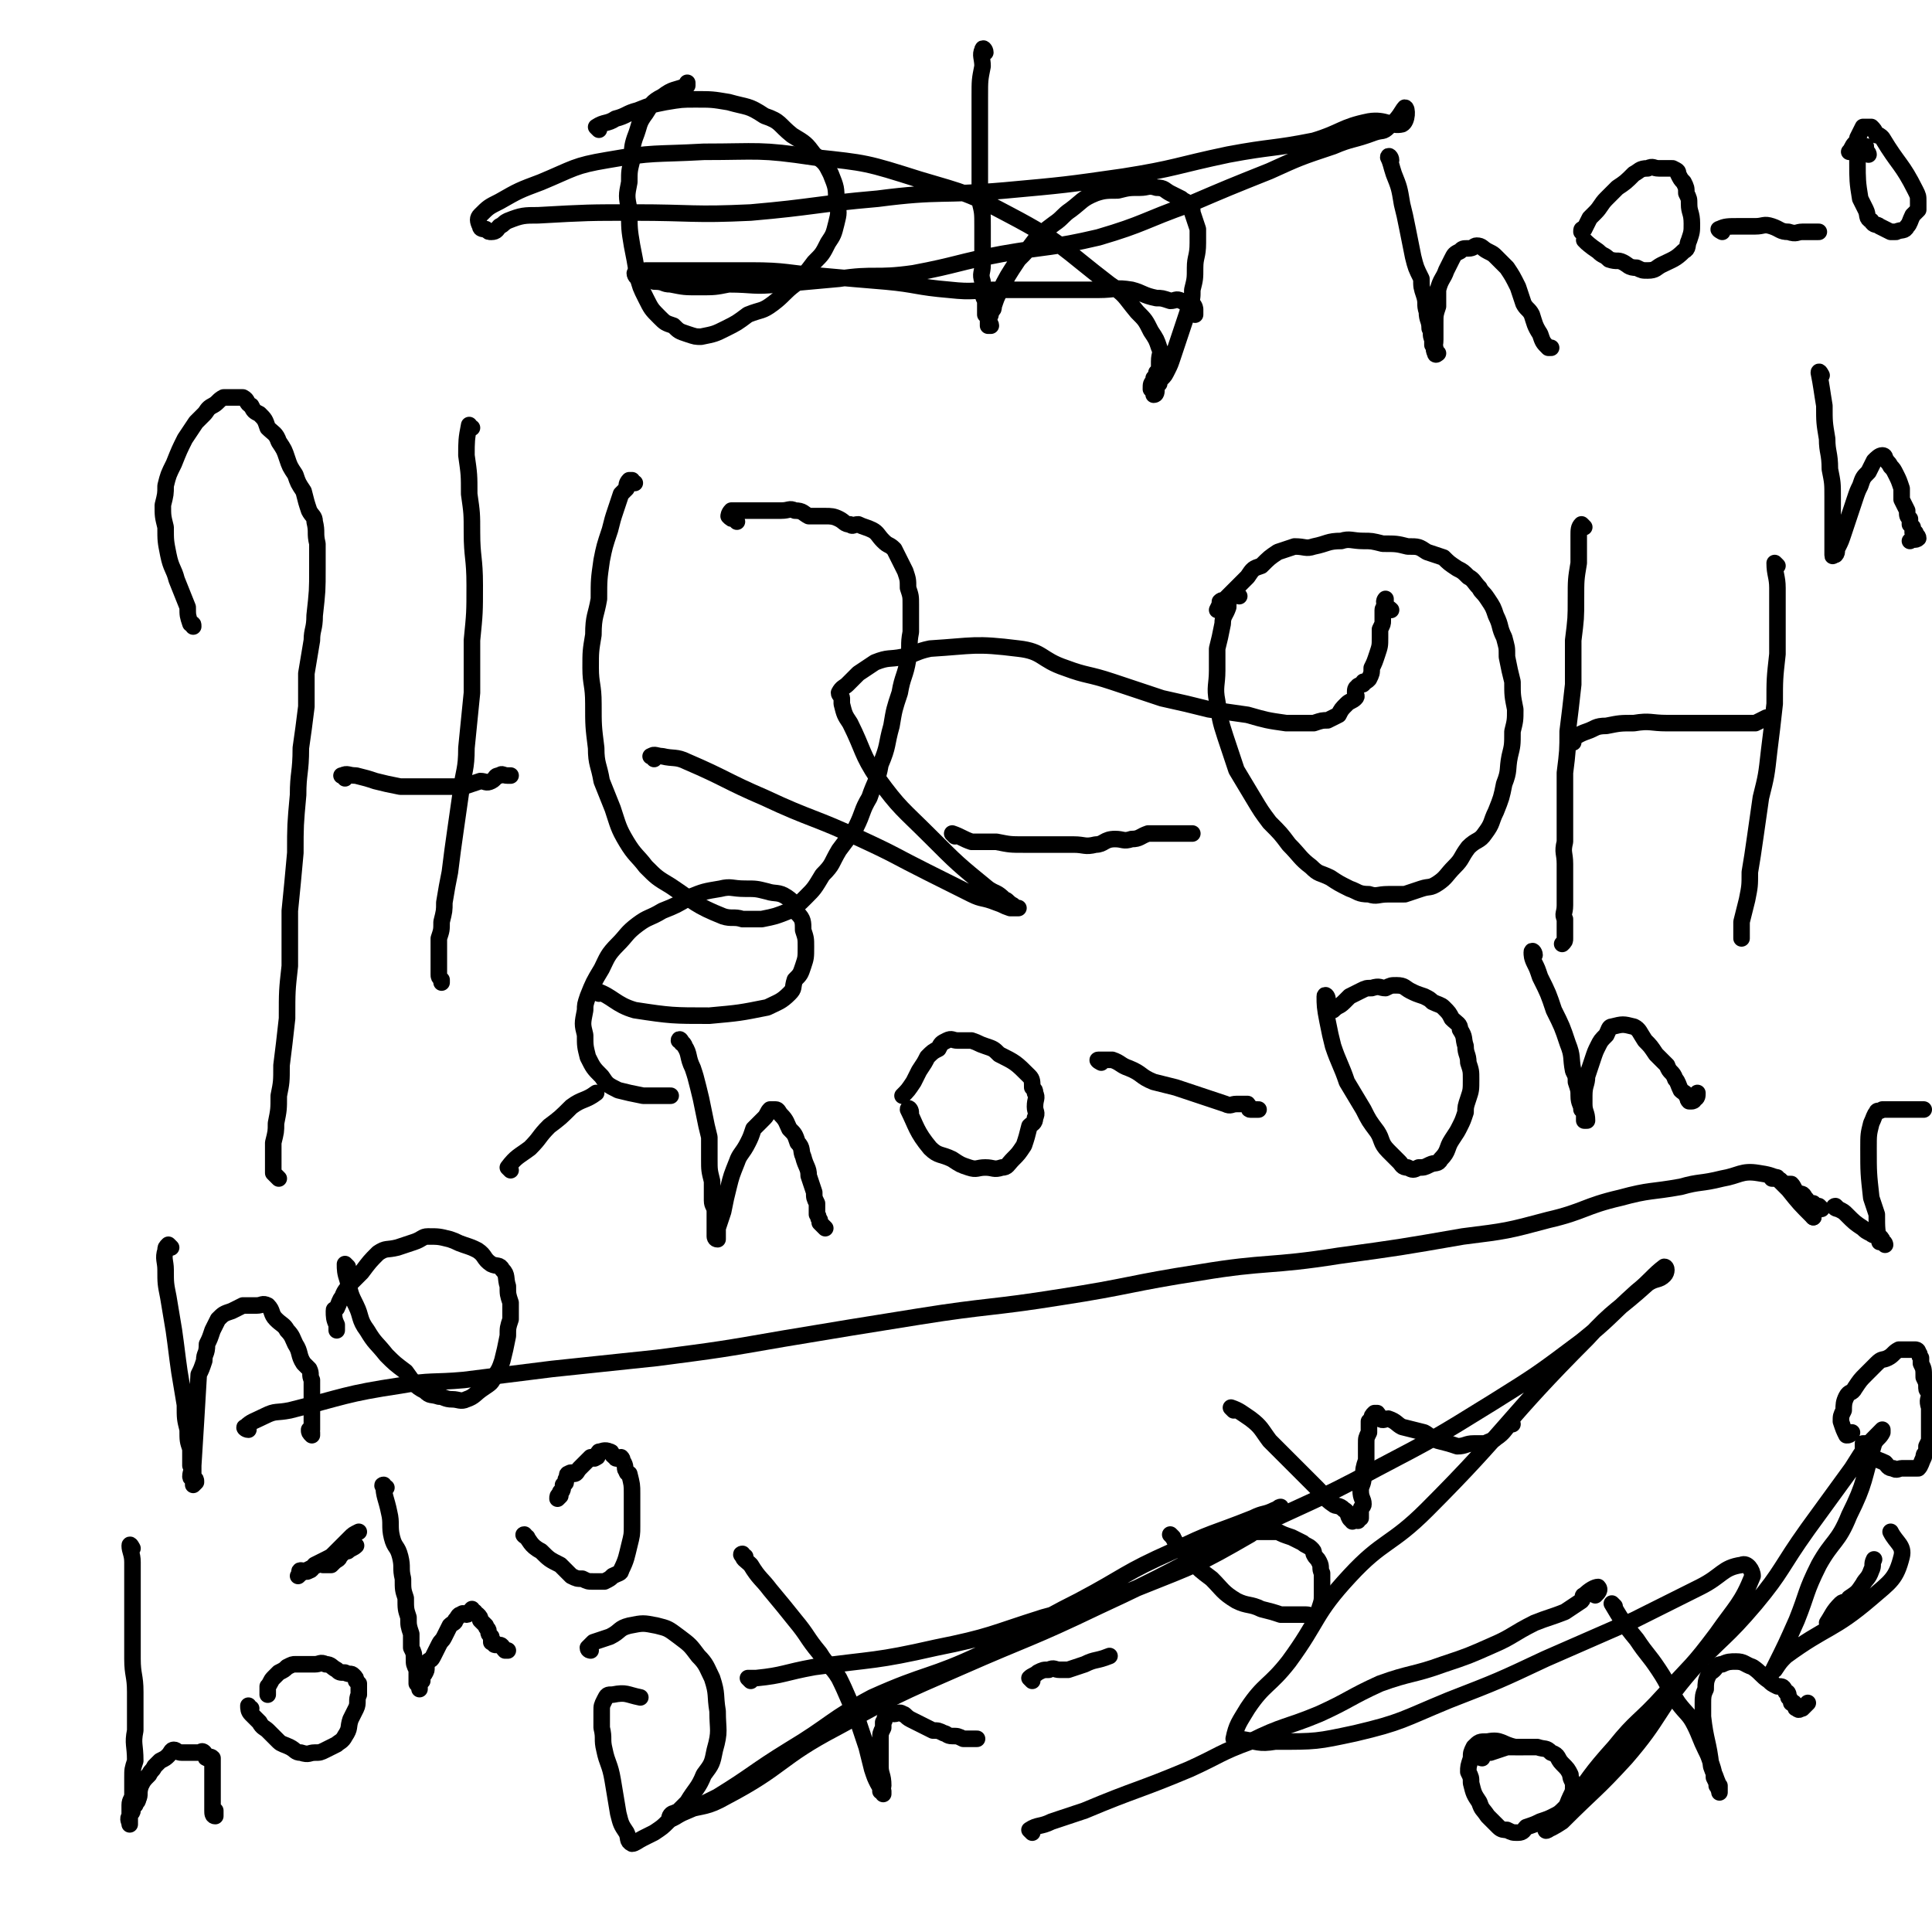 <svg viewBox='0 0 700 700' version='1.1' xmlns='http://www.w3.org/2000/svg' xmlns:xlink='http://www.w3.org/1999/xlink'><g fill='none' stroke='#000000' stroke-width='6' stroke-linecap='round' stroke-linejoin='round'><path d='M70,227c0,-1 0,-1 -1,-1 -1,-3 -1,-3 -1,-6 -2,-5 -2,-5 -4,-10 -1,-4 -2,-4 -3,-9 -1,-5 -1,-5 -1,-10 -1,-4 -1,-4 -1,-8 1,-4 1,-4 1,-7 1,-4 1,-4 3,-8 2,-5 2,-5 4,-9 2,-3 2,-3 4,-6 1,-1 1,-1 3,-3 1,-1 1,-2 3,-3 2,-1 2,-2 4,-3 1,0 1,0 2,0 1,0 1,0 2,0 2,0 2,0 3,0 2,1 1,2 3,3 1,2 1,2 3,3 2,2 2,2 3,5 2,2 3,2 4,5 2,3 2,3 3,6 1,3 1,3 3,6 1,3 1,3 3,6 1,4 1,4 2,7 1,2 2,2 2,4 1,4 0,4 1,8 0,4 0,4 0,9 0,8 0,8 -1,17 0,5 -1,5 -1,9 -1,6 -1,6 -2,12 0,6 0,6 0,12 -1,8 -1,8 -2,15 0,9 -1,9 -1,17 -1,11 -1,11 -1,21 -1,11 -1,11 -2,21 0,10 0,10 0,20 -1,9 -1,9 -1,19 -1,9 -1,9 -2,17 0,6 0,6 -1,11 0,5 0,5 -1,10 0,3 0,3 -1,7 0,2 0,2 0,5 0,2 0,2 0,4 0,1 0,2 0,2 1,1 1,1 2,2 '/><path d='M171,155c-1,0 -1,-1 -1,-1 -1,5 -1,6 -1,11 1,7 1,7 1,14 1,7 1,7 1,14 0,9 1,9 1,19 0,10 0,10 -1,20 0,9 0,9 0,19 -1,10 -1,10 -2,20 0,8 -1,8 -2,16 -1,7 -1,7 -2,14 -1,7 -1,7 -2,15 -1,5 -1,5 -2,11 0,3 0,3 -1,7 0,3 0,3 -1,6 0,3 0,3 0,6 0,2 0,2 0,5 0,1 0,1 0,2 0,1 0,1 1,2 0,0 0,0 0,1 '/><path d='M125,282c0,-1 -2,-1 -1,-1 2,-1 2,0 5,0 4,1 4,1 7,2 4,1 4,1 9,2 5,0 5,0 10,0 3,0 3,0 6,0 4,0 4,0 7,0 3,-1 3,-1 6,-2 2,0 2,1 4,0 2,-1 1,-2 3,-2 1,-1 1,0 3,0 0,0 0,0 1,0 '/><path d='M230,175c-1,0 -1,-1 -1,-1 -1,0 -1,0 -1,0 -1,1 -1,2 -1,3 -1,1 -1,1 -2,2 -1,3 -1,3 -2,6 -1,3 -1,3 -2,7 -2,6 -2,6 -3,11 -1,7 -1,7 -1,14 -1,6 -2,6 -2,13 -1,6 -1,6 -1,12 0,6 1,6 1,13 0,8 0,8 1,16 0,6 1,6 2,12 2,5 2,5 4,10 2,6 2,7 5,12 3,5 4,5 7,9 4,4 4,4 9,7 9,6 9,7 19,11 3,1 4,0 7,1 4,0 4,0 7,0 5,-1 5,-1 10,-3 3,-2 3,-2 6,-5 3,-3 3,-3 6,-8 4,-4 3,-4 6,-9 3,-4 3,-4 6,-8 3,-6 2,-6 5,-11 2,-6 3,-6 4,-12 3,-7 2,-7 4,-14 1,-6 1,-6 3,-12 1,-6 2,-6 3,-12 1,-5 0,-5 1,-10 0,-5 0,-5 0,-10 0,-3 0,-3 -1,-6 0,-3 0,-3 -1,-6 -1,-2 -1,-2 -2,-4 -1,-2 -1,-2 -2,-4 -2,-2 -2,-1 -4,-3 -2,-2 -2,-3 -4,-4 -2,-1 -3,-1 -5,-2 -2,0 -2,1 -3,0 -2,0 -2,-1 -4,-2 -2,-1 -3,-1 -5,-1 -3,0 -3,0 -6,0 -2,-1 -2,-2 -5,-2 -2,-1 -2,0 -5,0 -3,0 -3,0 -5,0 -2,0 -2,0 -4,0 -2,0 -2,0 -4,0 -2,0 -2,0 -3,0 -1,0 -2,0 -2,0 -1,1 -1,2 -1,2 1,1 1,1 2,1 1,0 0,0 1,1 '/><path d='M346,303c0,0 -1,-1 -1,-1 3,1 4,2 7,3 5,0 5,0 9,0 5,1 5,1 10,1 5,0 5,0 10,0 4,0 4,0 8,0 4,0 4,1 8,0 3,0 3,-2 7,-2 3,0 3,1 6,0 3,0 3,-1 6,-2 2,0 2,0 5,0 2,0 2,0 4,0 2,0 2,0 4,0 1,0 1,0 3,0 '/><path d='M449,216c0,0 -1,-1 -1,-1 -1,0 -1,0 -2,1 -1,2 -1,2 -1,4 -1,3 -2,3 -2,6 -1,5 -1,5 -2,9 0,4 0,4 0,8 0,5 -1,6 0,11 1,6 1,7 3,13 2,6 2,6 4,12 3,5 3,5 6,10 3,5 3,5 6,9 4,4 4,4 7,8 4,4 4,5 8,8 3,3 3,2 7,4 3,2 3,2 7,4 3,1 3,2 7,2 3,1 3,0 7,0 3,0 3,0 6,0 3,-1 3,-1 6,-2 3,-1 3,0 6,-2 3,-2 3,-3 6,-6 3,-3 2,-3 5,-7 3,-3 4,-2 6,-5 3,-4 2,-4 4,-8 2,-5 2,-5 3,-10 2,-5 1,-5 2,-10 1,-4 1,-4 1,-9 1,-4 1,-4 1,-8 -1,-5 -1,-5 -1,-10 -1,-4 -1,-4 -2,-9 0,-4 0,-3 -1,-7 -2,-4 -1,-4 -3,-8 -1,-3 -1,-3 -3,-6 -2,-3 -2,-2 -3,-4 -2,-2 -2,-3 -4,-4 -2,-2 -2,-2 -4,-3 -3,-2 -3,-2 -5,-4 -3,-1 -3,-1 -6,-2 -3,-2 -3,-2 -7,-2 -4,-1 -4,-1 -9,-1 -4,-1 -4,-1 -7,-1 -4,0 -5,-1 -8,0 -5,0 -5,1 -10,2 -3,1 -3,0 -7,0 -3,1 -3,1 -6,2 -3,2 -3,2 -6,5 -3,1 -3,1 -5,4 -4,4 -4,4 -8,8 -1,1 -1,0 -2,1 0,1 0,1 -1,3 0,0 0,0 0,0 '/><path d='M574,191c0,0 -1,-1 -1,-1 -1,1 -1,2 -1,4 0,5 0,5 0,10 -1,6 -1,6 -1,13 0,7 0,7 -1,15 0,8 0,8 0,16 -1,9 -1,9 -2,17 0,7 0,7 -1,15 0,6 0,6 0,12 0,7 0,7 0,13 -1,4 0,4 0,8 0,4 0,4 0,8 0,3 0,3 0,7 0,3 -1,3 0,5 0,1 0,1 0,3 0,2 0,2 0,4 0,1 0,1 -1,2 '/><path d='M644,205c0,0 -1,-1 -1,-1 0,4 1,5 1,9 0,6 0,6 0,12 0,6 0,6 0,12 -1,9 -1,9 -1,18 -1,9 -1,9 -2,17 -1,9 -1,9 -3,17 -1,7 -1,7 -2,14 -1,7 -1,7 -2,13 0,5 0,5 -1,10 -1,4 -1,4 -2,8 0,2 0,2 0,4 0,1 0,1 0,2 '/><path d='M570,269c0,0 -2,0 -1,-1 2,-1 3,-2 6,-3 3,-1 3,-2 7,-2 5,-1 5,-1 10,-1 6,-1 6,0 12,0 6,0 6,0 11,0 6,0 6,0 11,0 5,0 5,0 10,0 2,-1 2,-1 4,-2 '/><path d='M90,518c-1,0 -2,-1 -1,-1 2,-2 3,-2 7,-4 4,-2 4,-1 9,-2 20,-5 20,-6 40,-9 11,-2 12,-1 23,-2 16,-2 16,-2 32,-4 19,-2 19,-2 38,-4 23,-3 23,-3 46,-7 24,-4 24,-4 49,-8 25,-4 26,-3 51,-7 26,-4 25,-5 51,-9 24,-4 25,-2 50,-6 22,-3 22,-3 45,-7 16,-2 16,-2 31,-6 13,-3 13,-5 26,-8 11,-3 11,-2 22,-4 7,-2 7,-1 15,-3 6,-1 7,-3 13,-2 7,1 7,2 13,7 4,3 3,3 6,7 1,1 1,1 1,2 '/><path d='M214,598c0,0 -1,0 -1,-1 1,-1 1,-1 2,-2 3,-1 3,-1 6,-2 4,-2 3,-3 7,-4 5,-1 5,-1 10,0 4,1 4,1 8,4 4,3 4,3 7,7 3,3 3,4 5,8 2,6 1,6 2,12 0,7 1,7 -1,14 -1,5 -1,5 -4,9 -2,5 -3,5 -6,10 -3,3 -3,3 -7,7 -2,2 -2,2 -5,4 -2,1 -2,1 -4,2 -2,1 -3,2 -4,2 -2,-1 -1,-2 -2,-4 -2,-3 -2,-3 -3,-7 -1,-6 -1,-6 -2,-12 -1,-6 -2,-6 -3,-11 -1,-4 0,-4 -1,-8 0,-3 0,-3 0,-6 0,-2 0,-2 1,-4 1,-2 1,-2 3,-2 5,-1 5,0 10,1 '/><path d='M270,564c-1,0 -2,-1 -1,-1 0,2 1,2 3,4 3,5 4,5 7,9 5,6 5,6 9,11 5,6 4,6 9,12 3,5 4,4 7,9 3,6 3,7 6,13 2,6 2,6 4,12 1,4 1,4 2,8 1,3 1,3 2,5 1,2 1,1 1,3 1,0 1,1 1,1 0,0 0,-1 0,-1 0,0 0,0 0,0 -1,-1 0,-1 0,-2 0,-4 -1,-4 -1,-7 0,-3 0,-3 0,-6 0,-2 0,-2 0,-4 0,-2 0,-2 1,-4 0,-1 0,-1 0,-2 1,-1 0,-1 1,-2 1,-1 1,-2 1,-2 1,0 1,0 2,1 1,0 2,-1 3,0 1,0 1,1 3,2 2,1 2,1 4,2 2,1 2,1 4,2 2,0 2,0 4,1 1,0 1,1 3,1 2,0 2,0 4,1 3,0 3,0 5,0 '/><path d='M374,609c0,0 -1,-1 -1,-1 1,-1 2,-1 3,-2 2,-1 2,-1 4,-1 2,-1 2,0 4,0 1,0 1,0 3,0 3,-1 3,-1 6,-2 4,-2 4,-1 9,-3 '/><path d='M425,557c0,0 -1,-1 -1,-1 1,1 1,1 2,3 3,3 2,3 5,6 4,4 4,4 8,7 4,4 4,5 9,8 4,2 5,1 9,3 4,1 4,1 7,2 3,0 3,0 6,0 1,0 1,0 3,0 2,0 2,1 4,0 1,0 1,-1 1,-2 1,-3 1,-3 1,-5 0,-2 0,-2 0,-4 0,-2 0,-2 0,-4 -1,-2 0,-2 -1,-4 -1,-2 -1,-1 -2,-3 0,-1 0,-1 -1,-2 -1,-1 -2,-1 -3,-2 -2,-1 -2,-1 -4,-2 -3,-1 -3,-1 -5,-2 -3,0 -3,0 -5,0 -4,0 -4,0 -7,0 -2,0 -3,-1 -5,0 -2,1 -2,2 -4,2 -1,1 -1,0 -2,0 -1,-1 -2,0 -3,0 0,0 0,0 0,0 '/><path d='M447,511c0,0 -1,-1 -1,-1 3,1 4,2 7,4 4,3 4,4 7,8 5,5 5,5 9,9 4,4 4,4 8,8 3,3 3,4 6,6 1,1 2,0 4,2 2,1 1,3 3,4 0,1 0,-1 1,-1 1,0 1,1 1,1 0,0 0,-1 0,-1 0,-1 1,0 1,0 0,-1 0,-2 0,-3 0,-1 1,-1 1,-2 0,-2 -1,-2 -1,-5 0,-2 1,-2 1,-5 0,-3 0,-3 1,-6 0,-3 0,-3 0,-6 0,-2 0,-2 1,-4 0,-2 0,-2 0,-4 1,0 1,0 1,-1 0,-1 0,-1 1,-2 0,0 1,0 1,0 1,1 0,2 1,2 1,1 2,0 3,0 3,1 3,2 5,3 4,1 4,1 8,2 2,1 2,2 5,3 4,1 4,1 7,2 3,0 3,-1 6,-1 2,0 2,0 4,0 2,-1 3,-1 4,-2 3,-2 3,-3 5,-5 0,0 1,0 1,0 '/><path d='M374,664c0,0 -1,-1 -1,-1 3,-2 4,-1 8,-3 6,-2 6,-2 12,-4 19,-8 19,-7 38,-15 11,-5 11,-6 22,-10 12,-6 13,-5 25,-10 11,-5 11,-6 22,-11 11,-4 12,-3 23,-7 9,-3 9,-3 18,-7 7,-3 7,-4 15,-8 5,-2 6,-2 11,-4 3,-2 3,-2 6,-4 1,-1 0,-2 1,-2 2,-2 4,-3 5,-3 1,1 0,2 -1,3 '/><path d='M537,637c0,0 -1,0 -1,-1 0,-1 0,-1 1,-1 2,-1 2,0 3,0 3,-1 3,-1 6,-2 3,0 3,0 6,0 2,0 2,0 5,0 3,1 3,0 5,2 3,1 2,2 4,4 2,2 2,2 3,4 0,2 1,2 1,4 0,2 0,2 -1,4 -1,2 -1,3 -2,4 -2,2 -2,2 -4,3 -2,1 -2,1 -5,2 -2,1 -2,1 -5,2 -1,1 -1,2 -3,2 -2,0 -2,0 -4,-1 -1,0 -2,0 -3,-1 -2,-2 -2,-2 -4,-4 -2,-3 -2,-2 -3,-5 -2,-3 -2,-3 -3,-7 0,-2 0,-2 -1,-4 0,-2 0,-2 1,-5 0,-2 0,-2 1,-4 2,-2 2,-2 5,-2 5,-1 5,1 10,2 2,0 2,0 3,0 '/><path d='M585,582c0,0 -1,-1 -1,-1 3,5 4,7 9,13 4,6 4,5 8,11 4,6 3,6 7,12 3,4 4,4 6,8 2,4 2,5 4,9 1,2 1,2 2,5 1,3 1,3 1,5 1,2 1,2 1,3 0,0 1,0 1,0 0,1 0,2 0,2 0,1 0,0 0,0 -1,-2 0,-2 -1,-4 -1,-3 -1,-2 -2,-5 -1,-9 -2,-9 -3,-18 0,-2 0,-2 0,-5 0,-2 0,-3 1,-5 0,-2 0,-3 1,-5 0,-1 1,-1 2,-2 1,-1 1,-2 3,-2 2,-1 3,-1 5,-1 3,0 3,1 6,2 3,2 3,3 6,5 1,1 1,1 3,2 2,0 2,0 3,2 1,0 1,1 1,2 1,1 1,1 1,2 0,0 1,0 1,0 1,1 0,2 1,2 1,1 1,0 2,0 1,-1 1,-1 2,-2 0,0 0,0 0,0 '/><path d='M663,589c0,0 -1,0 -1,-1 2,-3 2,-4 5,-7 1,-1 2,0 3,-2 3,-2 3,-2 5,-5 1,-2 2,-2 3,-5 1,-2 0,-2 1,-4 '/><path d='M678,525c0,0 0,0 -1,-1 0,-1 0,-1 -1,-1 -1,0 -1,0 -1,0 0,0 0,0 0,1 0,1 0,1 1,2 1,1 1,1 3,2 1,1 2,1 4,2 1,1 1,2 3,2 1,1 2,0 3,0 2,0 2,0 3,0 1,0 2,0 3,0 1,-1 1,-2 2,-4 0,-1 0,-1 1,-2 0,-1 0,-1 0,-2 1,-2 1,-2 1,-3 0,-3 0,-3 0,-5 0,-1 0,-1 0,-2 0,-2 0,-2 0,-4 -1,-3 0,-3 0,-5 0,-1 -1,-1 -1,-2 0,-2 0,-2 -1,-4 0,-3 0,-3 -1,-5 0,-1 0,-1 0,-2 -1,-1 0,-1 -1,-2 0,-1 -1,-1 -1,-1 -1,0 -1,0 -2,0 -1,0 -1,0 -2,0 -1,0 -1,0 -2,0 -2,1 -2,2 -4,3 -2,1 -2,0 -4,2 -2,2 -2,2 -4,4 -2,2 -2,2 -4,5 -1,2 -2,1 -3,3 -1,2 -1,3 -1,5 -1,2 -1,2 -1,4 1,3 1,3 2,5 1,0 1,0 2,-1 '/><path d='M666,438c-1,0 -2,-1 -1,-1 0,0 0,0 1,1 2,1 2,1 3,2 3,3 3,3 6,5 1,1 1,1 3,2 1,1 1,0 3,1 1,1 1,1 1,2 1,0 1,1 1,1 0,0 -1,-1 -1,-1 0,0 -1,0 -1,0 -1,-4 -1,-5 -1,-10 -1,-3 -1,-3 -2,-6 -1,-9 -1,-9 -1,-18 0,-5 0,-5 1,-9 1,-2 1,-3 2,-4 0,-1 1,0 2,-1 3,0 3,0 6,0 1,0 1,0 2,0 0,0 0,0 1,0 1,0 1,0 2,0 1,0 1,0 2,0 1,0 1,0 1,0 1,0 1,0 1,0 '/><path d='M660,438c0,0 -1,-1 -1,-1 0,0 0,0 -1,1 0,0 0,0 -1,0 0,-1 0,-1 0,-2 -1,0 -1,0 -2,0 0,-1 0,-1 -1,-2 -1,-2 -1,-1 -3,-2 -1,-1 -1,-2 -2,-3 -1,0 -2,0 -3,0 -1,-1 0,-1 -2,-2 0,0 0,0 0,0 -1,0 -1,0 -1,0 0,0 -1,0 -1,0 1,0 2,-1 2,0 2,2 2,2 4,4 4,5 4,5 9,10 '/><path d='M217,47c0,0 -1,-1 -1,-1 3,-2 4,-1 7,-3 4,-1 4,-2 8,-3 5,-2 5,-2 10,-3 6,-1 6,-1 11,-1 6,0 6,0 12,1 7,2 7,1 13,5 6,2 5,3 10,7 5,3 5,3 8,7 4,3 4,3 6,7 2,5 2,5 2,10 1,4 1,4 0,8 -1,4 -1,4 -3,7 -2,4 -2,4 -5,7 -3,4 -3,4 -7,8 -4,3 -4,4 -8,7 -4,3 -4,2 -9,4 -4,3 -4,3 -8,5 -4,2 -4,2 -9,3 -2,0 -2,0 -5,-1 -3,-1 -3,-1 -5,-3 -3,-1 -3,-1 -5,-3 -3,-3 -3,-3 -5,-7 -2,-4 -2,-4 -3,-8 -1,-6 -1,-6 -2,-11 -1,-6 -1,-6 -1,-13 -1,-5 -1,-5 0,-10 0,-4 0,-4 1,-8 0,-4 0,-5 1,-8 2,-5 1,-5 4,-9 2,-3 2,-4 6,-6 4,-3 4,-2 9,-4 0,-1 0,0 0,-1 '/><path d='M357,19c0,-1 -1,-2 -1,-1 -1,2 0,3 0,6 -1,5 -1,5 -1,11 0,7 0,7 0,14 0,6 0,6 0,13 0,5 0,5 0,11 1,4 1,4 1,9 0,4 0,4 0,8 0,3 0,3 0,6 0,3 -1,3 0,6 0,2 0,2 0,3 0,2 0,2 1,4 0,1 0,2 0,3 0,1 0,1 0,2 1,1 1,1 1,2 0,1 0,2 0,2 0,0 1,0 1,0 0,-1 -1,-1 -1,-2 1,-2 1,-2 1,-3 1,-1 1,-1 1,-2 1,-3 1,-3 2,-5 3,-6 3,-6 7,-12 3,-3 3,-3 6,-7 3,-3 3,-3 7,-6 3,-2 3,-3 6,-5 4,-3 4,-4 9,-6 3,-1 4,-1 8,-1 4,-1 4,-1 8,-1 3,0 3,-1 6,0 3,0 3,1 5,2 2,1 2,1 4,2 1,1 2,1 3,2 1,1 1,2 1,3 1,3 1,3 2,6 0,3 0,3 0,5 0,5 -1,5 -1,9 0,4 0,4 -1,8 0,3 0,3 -1,6 -1,3 -1,3 -2,6 -1,3 -1,3 -2,6 -1,3 -1,3 -2,6 -1,3 -1,3 -2,5 -1,2 -1,2 -2,3 -1,1 -1,1 -1,2 -1,1 -1,1 -1,2 0,1 0,2 -1,2 0,-1 1,-3 1,-4 0,0 -1,0 -1,1 0,0 1,1 1,1 0,0 -1,0 -1,0 0,0 0,0 -1,0 0,0 0,0 0,0 0,-2 0,-2 1,-3 0,-1 0,-1 0,-1 1,-1 1,-1 1,-2 1,-1 1,-1 1,-2 0,-1 0,-1 0,-2 0,-3 1,-3 0,-5 -1,-3 -1,-3 -3,-6 -2,-4 -2,-4 -5,-7 -5,-6 -4,-6 -10,-10 -17,-13 -17,-15 -36,-25 -15,-8 -16,-8 -33,-13 -19,-6 -19,-6 -38,-8 -20,-3 -20,-2 -40,-2 -18,1 -18,0 -35,3 -12,2 -12,3 -24,8 -8,3 -8,3 -15,7 -4,2 -4,2 -7,5 -1,1 -1,2 0,4 0,1 1,1 2,1 1,1 1,1 2,1 2,0 2,-1 3,-2 2,-1 1,-1 3,-2 5,-2 6,-2 11,-2 18,-1 18,-1 35,-1 21,0 21,1 42,0 23,-2 23,-3 46,-5 23,-3 23,-1 46,-3 22,-2 22,-2 43,-5 19,-3 19,-4 38,-8 16,-3 16,-2 31,-5 10,-3 10,-5 20,-7 6,-1 8,2 12,1 2,-1 2,-6 1,-6 -1,1 -2,4 -6,7 -2,2 -2,1 -5,2 -8,3 -8,2 -15,5 -12,4 -12,4 -23,9 -15,6 -15,6 -29,12 -17,6 -16,7 -33,12 -17,4 -18,3 -35,6 -16,3 -16,4 -32,7 -14,2 -14,0 -27,2 -11,1 -11,1 -22,2 -9,1 -9,0 -18,0 -5,1 -5,1 -11,1 -5,0 -5,0 -10,-1 -3,0 -2,-1 -6,-1 -2,-1 -2,0 -4,0 -2,-1 -3,-2 -3,-3 0,0 1,0 3,0 1,-1 0,-1 1,-1 1,0 1,0 1,0 2,0 2,0 4,0 17,0 17,0 33,0 13,0 13,1 26,2 11,1 11,1 23,2 11,1 11,2 23,3 9,1 9,0 18,0 10,0 10,0 20,0 8,0 8,0 16,0 6,0 6,-1 12,0 4,1 4,2 9,3 2,0 2,0 5,1 2,0 2,-1 4,0 1,0 1,1 2,1 1,1 1,0 1,0 0,0 0,0 1,0 0,0 0,0 0,0 1,1 1,2 1,2 0,1 -1,0 -1,0 0,0 1,0 1,0 0,1 0,1 0,2 '/><path d='M272,609c0,0 -1,-1 -1,-1 1,0 1,0 3,0 10,-1 10,-2 21,-4 22,-3 22,-2 44,-7 20,-4 20,-5 39,-11 18,-5 18,-4 35,-11 20,-8 21,-8 40,-19 6,-4 6,-6 11,-10 0,0 -1,0 -1,1 -1,0 -1,0 -1,0 -4,2 -4,1 -8,3 -15,6 -15,5 -29,12 -18,8 -17,9 -34,18 -18,9 -17,10 -35,19 -19,9 -20,7 -40,16 -15,8 -15,10 -30,19 -13,8 -13,9 -26,17 -6,3 -6,3 -13,6 -2,1 -3,2 -4,2 -1,0 0,-2 1,-2 2,-1 2,0 4,-1 7,-2 8,-1 15,-5 21,-11 19,-14 40,-25 22,-12 22,-12 45,-22 25,-11 25,-10 50,-22 26,-12 26,-13 52,-26 24,-12 25,-11 49,-24 21,-11 21,-11 42,-24 16,-10 16,-10 32,-22 10,-8 10,-9 20,-18 5,-4 6,-6 10,-9 1,0 1,2 0,3 -2,2 -3,1 -6,3 -11,10 -12,9 -22,20 -30,30 -28,32 -58,62 -13,13 -16,11 -28,24 -13,14 -11,16 -22,31 -7,9 -9,8 -15,17 -3,5 -4,6 -5,11 0,0 1,0 2,0 7,1 7,2 13,1 15,0 15,0 29,-3 17,-4 17,-5 34,-12 18,-7 18,-7 35,-15 16,-7 16,-7 32,-14 12,-6 12,-6 24,-12 8,-4 8,-7 15,-8 2,-1 4,2 4,4 -4,10 -6,11 -13,21 -9,12 -9,11 -19,22 -9,10 -10,9 -18,19 -9,10 -9,11 -17,22 -2,3 -2,3 -4,6 -2,1 -4,3 -4,2 1,0 3,-1 6,-3 12,-12 12,-11 23,-23 13,-15 11,-17 24,-32 11,-12 12,-11 23,-24 10,-12 9,-13 19,-27 8,-11 8,-11 16,-22 5,-8 5,-8 11,-14 0,0 0,0 0,0 0,1 0,1 0,1 -1,2 -2,2 -3,4 -4,13 -3,14 -9,26 -4,10 -6,9 -11,18 -5,10 -4,10 -8,20 -4,9 -4,9 -8,17 -1,2 -2,4 -2,4 0,0 0,-2 2,-3 2,-3 2,-3 4,-5 15,-11 17,-9 31,-21 7,-6 9,-7 11,-15 1,-4 -2,-5 -4,-9 '/><path d='M48,561c0,0 -1,-2 -1,-1 0,2 1,3 1,6 0,4 0,4 0,9 0,7 0,7 0,14 0,6 0,6 0,12 0,6 1,6 1,12 0,7 0,7 0,14 -1,5 0,5 0,11 -1,3 -1,3 -1,6 0,3 0,3 0,6 0,2 -1,2 -1,4 0,1 0,1 0,1 0,1 0,1 0,3 0,1 0,1 0,2 0,0 0,1 0,1 0,-1 -1,-2 0,-3 0,-1 1,-1 1,-2 0,-1 0,-1 1,-2 0,-1 1,-1 1,-2 1,-2 0,-2 1,-5 1,-2 1,-2 3,-4 1,-2 1,-1 2,-3 1,-1 1,-1 2,-2 2,-1 2,-1 3,-2 1,-1 1,-2 2,-2 1,0 1,1 3,1 2,0 2,0 3,0 2,0 2,0 3,0 1,0 1,-1 2,0 1,1 0,2 1,2 1,0 1,-1 2,0 0,0 0,1 0,2 0,1 0,1 0,2 0,2 0,2 0,3 0,2 0,2 0,3 0,1 0,1 0,2 0,1 0,1 0,3 0,1 0,1 0,2 0,1 0,1 0,2 0,1 0,2 1,2 0,0 0,-1 0,-2 '/><path d='M91,619c-1,0 -1,-1 -1,-1 0,1 0,2 1,3 2,2 2,2 3,3 1,2 2,2 3,3 2,2 2,2 4,4 1,1 2,1 4,2 2,1 2,2 4,2 3,1 3,0 5,0 2,0 2,0 4,-1 2,-1 2,-1 4,-2 1,-1 2,-1 3,-3 2,-3 1,-3 2,-6 1,-2 1,-2 2,-4 1,-2 0,-3 1,-5 0,-2 0,-2 0,-4 0,0 0,0 -1,-1 0,-1 0,-1 -1,-2 -1,-1 -1,0 -3,-1 -2,0 -2,0 -3,-1 -2,-1 -2,-2 -4,-2 -2,-1 -2,0 -4,0 -2,0 -2,0 -4,0 -1,0 -2,0 -3,0 -1,0 -1,0 -3,1 -1,1 -1,1 -3,2 -1,1 -1,1 -2,2 -1,1 -1,2 -2,3 0,1 0,1 0,3 '/><path d='M140,539c-1,0 -2,-1 -1,-1 0,4 1,5 2,10 1,4 0,5 1,9 1,4 2,3 3,7 1,4 0,4 1,8 0,4 0,4 1,7 0,4 0,4 1,7 0,3 0,3 1,6 0,3 0,3 0,5 1,2 1,2 1,4 0,2 0,2 1,4 0,2 0,2 0,5 1,1 1,2 1,2 0,0 0,-1 0,-2 0,-1 0,-1 1,-1 0,-1 0,-2 0,-2 0,-1 1,0 1,-1 1,-1 0,-2 1,-4 1,-1 1,0 2,-2 1,-2 1,-2 2,-4 1,-2 1,-1 2,-3 1,-2 1,-2 2,-4 1,-1 2,-1 2,-2 1,-1 1,-2 2,-2 1,-1 1,0 2,0 1,0 1,-1 2,-2 0,0 0,1 1,1 0,1 1,1 1,1 1,1 1,1 1,2 1,1 1,1 2,2 0,1 1,1 1,2 0,1 0,1 1,2 0,1 0,1 0,2 0,0 1,0 1,0 0,1 0,1 1,1 0,0 0,0 0,0 0,0 1,0 1,0 1,0 1,1 2,2 0,0 0,0 1,0 '/><path d='M191,557c0,0 -2,-1 -1,-1 2,2 2,4 6,6 3,3 3,3 7,5 2,2 2,2 4,4 2,1 2,1 4,1 2,1 2,1 4,1 2,0 2,0 4,0 2,-1 2,-1 3,-2 2,-1 3,-1 3,-2 2,-4 2,-5 3,-9 1,-4 1,-4 1,-7 0,-4 0,-4 0,-8 0,-2 0,-2 0,-4 0,-3 0,-3 -1,-7 0,0 -1,0 -1,-1 -1,-1 0,-1 -1,-3 -1,-1 0,-1 -1,-2 -1,0 -2,1 -2,0 -2,-1 -1,-2 -2,-2 -2,-1 -3,0 -4,0 -1,1 0,2 -1,2 -1,1 -1,0 -2,0 -1,1 -1,1 -2,2 -1,1 -1,1 -2,2 -1,1 -1,2 -2,2 0,0 -1,-1 -2,0 -1,0 0,1 -1,2 0,2 0,1 -1,2 0,1 0,2 -1,3 0,0 0,-1 0,0 -1,1 -1,1 -1,2 0,0 0,0 1,-1 '/><path d='M127,561c-1,0 -1,-1 -1,-1 -1,0 -1,0 -1,0 -1,1 -1,1 -1,1 -2,1 -1,1 -3,2 -1,1 -1,1 -3,2 -2,1 -2,1 -4,2 -1,1 -1,2 -2,2 -1,1 -2,0 -3,0 -1,0 0,1 -1,2 0,0 0,0 0,0 1,-1 1,-1 3,-2 2,-1 2,-1 4,-2 2,-1 2,-1 4,-2 1,-1 1,-1 3,-2 1,-1 1,0 2,-1 1,-1 1,-1 2,-2 1,0 1,0 2,0 0,0 1,0 1,0 -1,1 -2,1 -3,2 0,0 -1,0 -1,0 -1,1 -1,1 -2,2 0,1 -1,1 -2,2 0,0 0,0 -1,1 -1,0 -1,0 -2,0 0,0 -1,0 -1,0 1,-1 1,-1 3,-3 3,-3 3,-3 7,-7 1,-1 1,-1 3,-2 '/><path d='M247,378c0,-1 -1,-2 -1,-1 0,0 2,1 2,2 2,3 1,4 3,8 1,3 1,3 2,7 1,4 1,4 2,9 1,5 1,5 2,9 0,4 0,4 0,8 0,4 0,4 1,8 0,3 0,3 0,7 0,2 1,2 1,4 0,2 0,2 0,5 0,2 0,2 0,4 0,0 0,1 1,1 0,-1 0,-2 0,-4 1,-3 1,-3 2,-6 1,-5 1,-5 2,-9 1,-4 1,-4 3,-9 1,-3 2,-3 4,-7 1,-2 1,-2 2,-5 2,-2 2,-2 4,-4 1,-1 1,-2 2,-3 1,0 1,0 2,0 1,0 1,1 2,2 2,2 2,3 3,5 2,2 2,2 3,5 2,2 1,3 2,5 1,4 2,4 2,7 1,3 1,3 2,6 0,2 0,2 1,4 0,2 0,2 0,4 1,1 0,1 1,2 0,1 0,1 0,1 1,1 1,1 2,2 '/><path d='M330,403c0,-1 -1,-2 -1,-1 3,6 3,8 8,14 3,3 4,2 8,4 3,2 3,2 6,3 3,1 3,0 6,0 3,0 3,1 6,0 2,0 2,-1 4,-3 2,-2 2,-2 4,-5 1,-3 1,-3 2,-7 1,-1 2,-1 2,-3 1,-2 0,-2 0,-4 0,-3 1,-3 0,-5 0,-1 0,-1 -1,-2 0,-2 0,-3 -1,-4 -5,-5 -5,-5 -11,-8 -2,-2 -2,-2 -5,-3 -3,-1 -2,-1 -5,-2 -2,0 -2,0 -5,0 -2,0 -2,-1 -4,0 -2,1 -2,1 -3,3 -2,1 -2,1 -4,3 -1,2 -1,2 -3,5 -1,2 -1,2 -2,4 -2,3 -2,3 -4,5 '/><path d='M399,385c0,0 -2,-1 -1,-1 1,0 2,0 5,0 3,1 3,2 6,3 5,2 4,3 9,5 4,1 4,1 8,2 3,1 3,1 6,2 3,1 3,1 6,2 3,1 3,1 6,2 2,1 2,0 4,0 2,0 2,0 4,0 1,1 0,2 1,2 1,0 1,0 2,0 0,0 0,0 1,0 '/><path d='M481,362c0,-1 -1,-2 -1,-1 0,3 0,4 1,9 1,5 1,5 2,9 2,6 3,7 5,13 3,5 3,5 6,10 2,4 2,4 5,8 2,3 1,4 4,7 2,2 2,2 4,4 1,1 1,2 3,2 2,1 2,1 4,0 2,0 2,0 4,-1 2,-1 3,0 4,-2 3,-3 2,-4 4,-7 2,-3 2,-3 3,-5 1,-2 1,-2 2,-5 0,-2 0,-2 1,-5 1,-3 1,-3 1,-7 0,-3 0,-3 -1,-6 0,-3 -1,-3 -1,-6 -1,-3 0,-3 -2,-6 0,-2 -1,-2 -3,-4 -1,-2 -1,-2 -3,-4 -1,-1 -2,-1 -4,-2 -1,-1 -1,-1 -3,-2 -3,-1 -3,-1 -5,-2 -2,-1 -2,-2 -5,-2 -2,0 -2,0 -4,1 -2,0 -2,-1 -5,0 -2,0 -2,0 -4,1 -2,1 -2,1 -4,2 -1,1 -1,1 -2,2 -2,2 -2,1 -4,3 0,0 0,0 -1,0 '/><path d='M556,346c0,-1 -1,-2 -1,-1 0,1 0,2 1,4 1,2 1,2 2,5 3,6 3,6 5,12 3,6 3,6 5,12 2,5 1,5 2,10 1,2 1,2 1,4 1,3 1,3 1,5 0,3 1,3 1,5 1,1 1,1 1,2 0,1 0,2 0,2 0,0 1,0 1,0 0,-3 -1,-3 -1,-6 0,-1 0,-2 0,-3 0,-4 1,-4 1,-7 1,-3 1,-3 2,-6 1,-3 1,-3 2,-5 1,-2 1,-2 3,-4 1,-2 1,-3 2,-3 4,-1 4,-1 8,0 2,1 2,2 4,5 2,2 2,2 4,5 2,2 2,2 4,4 1,3 2,2 3,5 1,1 1,2 2,4 1,1 2,1 2,2 1,1 0,1 1,2 0,0 0,0 1,0 0,0 1,0 1,-1 1,0 1,-1 1,-2 '/><path d='M504,58c0,-1 -1,-2 -1,-1 1,2 1,3 2,6 2,5 2,5 3,11 1,4 1,4 2,9 1,5 1,5 2,10 1,4 1,4 3,8 0,3 0,3 1,6 1,3 0,3 1,6 0,3 1,3 1,6 1,2 0,2 1,4 0,1 0,1 0,2 1,1 0,1 1,1 0,1 0,1 0,2 0,0 0,0 0,0 0,0 1,0 1,0 0,0 -1,1 -1,0 -1,-2 0,-2 0,-5 0,-3 0,-3 0,-6 0,-3 0,-3 1,-6 0,-3 0,-3 0,-6 1,-4 2,-4 3,-7 1,-2 1,-2 2,-4 1,-2 1,-2 3,-3 1,-1 1,-1 3,-1 2,0 2,-1 3,-1 2,0 2,1 4,2 2,1 2,1 3,2 2,2 2,2 4,4 2,3 2,3 4,7 1,3 1,3 2,6 1,2 2,2 3,4 1,3 1,4 3,7 1,3 1,3 3,5 0,0 0,0 1,0 '/><path d='M575,88c0,0 -1,-1 -1,-1 1,1 2,2 5,4 2,2 2,1 4,3 3,1 3,0 5,1 2,1 2,2 5,2 2,1 2,1 4,1 3,0 3,-1 5,-2 4,-2 5,-2 8,-5 2,-1 1,-2 2,-4 1,-3 1,-3 1,-6 0,-4 -1,-4 -1,-7 0,-2 0,-2 -1,-4 0,-2 0,-2 -1,-4 -1,-1 -1,-1 -2,-3 0,-1 0,-1 -2,-2 -1,0 -1,0 -2,0 -2,0 -2,0 -3,0 -2,0 -2,-1 -4,0 -3,0 -3,1 -5,2 -3,3 -3,3 -6,5 -2,2 -2,2 -4,4 -2,2 -2,3 -4,5 -1,1 -1,1 -2,2 -1,2 -1,2 -2,4 -1,0 -1,0 -1,1 '/><path d='M624,84c0,0 -2,-1 -1,-1 2,-1 3,-1 7,-1 3,0 3,0 6,0 3,0 3,-1 6,0 3,1 3,2 6,2 3,1 3,0 5,0 2,0 2,0 5,0 0,0 0,0 1,0 '/><path d='M677,56c0,0 0,-1 -1,-1 0,-1 0,-2 0,-2 -1,0 -1,1 -1,2 -1,1 -1,1 -2,2 0,1 0,1 0,2 0,6 0,7 1,13 1,2 1,2 2,4 1,2 0,3 2,4 1,2 2,1 3,2 2,1 2,1 4,2 1,0 1,0 2,0 2,-1 3,0 4,-2 1,-1 1,-2 2,-4 1,-1 1,-1 2,-2 0,-1 0,-1 0,-3 0,-2 0,-2 -1,-4 -5,-10 -6,-9 -12,-19 -1,-1 -1,-1 -2,-1 -1,-2 -1,-2 -2,-3 -1,0 -1,0 -2,0 0,0 0,0 -1,0 -1,2 -1,2 -2,4 0,1 0,1 -1,2 -1,1 -1,2 -2,3 0,0 0,0 0,0 '/><path d='M660,136c0,0 -1,-2 -1,-1 1,5 1,6 2,12 0,6 0,6 1,12 0,5 1,5 1,11 1,5 1,5 1,10 0,4 0,4 0,7 0,3 0,3 0,5 0,2 0,2 0,3 0,1 0,1 0,2 0,1 0,1 0,2 0,1 0,2 0,2 0,1 0,0 1,0 1,-1 0,-2 1,-3 1,-2 1,-2 2,-5 1,-3 1,-3 2,-6 1,-3 1,-3 2,-6 1,-3 1,-3 2,-5 1,-3 1,-3 3,-5 1,-2 1,-2 2,-4 1,-1 2,-2 3,-2 1,0 1,1 1,1 1,2 1,1 2,3 1,1 1,1 2,3 1,2 1,2 2,5 0,2 0,2 0,4 1,2 1,2 2,4 0,2 0,2 1,3 0,1 0,1 0,2 1,1 1,1 1,1 0,1 0,1 0,2 0,0 1,0 1,0 0,1 1,1 1,2 -1,1 -2,0 -3,1 '/><path d='M62,452c0,0 -1,-1 -1,-1 -1,1 -1,1 -1,2 -1,3 0,4 0,7 0,5 0,5 1,10 1,6 1,6 2,12 1,7 1,8 2,15 1,6 1,6 2,12 0,5 0,5 1,9 0,4 0,4 1,7 0,3 0,3 0,6 1,2 0,2 0,4 0,1 1,0 1,1 0,1 0,2 0,2 0,0 0,0 1,-1 0,-1 0,-1 -1,-2 0,-2 0,-2 0,-4 1,-16 1,-16 2,-33 1,-2 1,-2 2,-5 0,-3 1,-2 1,-6 1,-2 1,-2 2,-5 1,-2 1,-2 2,-4 2,-2 2,-2 5,-3 2,-1 2,-1 4,-2 2,0 2,0 5,0 2,0 2,-1 4,0 2,2 1,3 3,5 2,2 3,2 4,4 2,2 2,3 3,5 2,3 1,4 3,7 1,1 1,1 2,2 1,2 0,2 1,4 0,2 0,2 0,4 0,2 0,2 0,4 0,2 0,2 0,3 0,1 0,1 0,2 0,1 0,2 0,3 0,1 0,1 0,2 -1,0 -1,0 -1,0 0,1 0,1 1,2 0,0 0,-1 0,-1 '/><path d='M126,459c0,0 -1,-1 -1,-1 0,2 0,3 1,6 1,5 1,5 3,9 2,4 1,5 4,9 3,5 3,4 7,9 3,3 3,3 7,6 3,4 3,5 7,7 2,2 2,1 5,2 2,0 2,1 5,1 2,0 3,1 5,0 3,-1 3,-2 6,-4 3,-2 3,-2 4,-4 2,-3 2,-3 3,-6 1,-4 1,-4 2,-9 0,-3 0,-3 1,-6 0,-3 0,-3 0,-6 -1,-3 -1,-3 -1,-6 -1,-3 0,-4 -2,-6 -1,-2 -2,-1 -4,-2 -3,-2 -2,-3 -5,-5 -2,-1 -2,-1 -5,-2 -3,-1 -2,-1 -5,-2 -4,-1 -4,-1 -8,-1 -2,0 -2,1 -5,2 -3,1 -3,1 -6,2 -4,1 -4,0 -7,2 -3,3 -3,3 -6,7 -2,2 -2,2 -4,4 -1,2 -2,2 -3,5 -1,1 -1,2 -2,4 -1,1 -1,0 -1,1 0,2 0,3 1,5 0,1 0,1 0,2 '/><path d='M185,424c0,0 -1,-1 -1,-1 3,-4 4,-4 8,-7 4,-4 3,-4 7,-8 4,-3 4,-3 8,-7 4,-3 5,-2 9,-5 '/><path d='M217,360c0,0 -1,-1 -1,-1 6,2 7,5 14,7 13,2 14,2 27,2 11,-1 11,-1 21,-3 4,-2 5,-2 8,-5 2,-2 1,-2 2,-5 2,-2 2,-2 3,-5 1,-3 1,-3 1,-7 0,-3 0,-3 -1,-6 0,-3 0,-4 -2,-6 -1,-3 -1,-4 -4,-6 -3,-2 -4,-1 -7,-2 -4,-1 -4,-1 -8,-1 -5,0 -5,-1 -9,0 -6,1 -6,1 -11,3 -5,3 -5,3 -10,5 -5,3 -5,2 -9,5 -4,3 -4,4 -7,7 -4,4 -4,5 -6,9 -3,5 -3,5 -5,10 -1,3 -1,3 -1,5 -1,5 -1,5 0,9 0,4 0,4 1,8 2,4 2,4 5,7 2,3 2,3 6,5 4,1 4,1 9,2 5,0 5,0 10,0 '/><path d='M237,275c0,-1 -2,-1 -1,-1 1,-1 2,0 4,0 4,1 5,0 9,2 14,6 14,7 28,13 17,8 18,7 35,15 13,6 12,6 24,12 8,4 8,4 16,8 4,2 4,1 9,3 3,1 2,1 5,2 1,0 1,0 2,0 1,0 1,0 1,0 0,0 -1,0 -1,0 -1,0 -1,-1 -1,-1 -2,-1 -2,-2 -3,-2 -3,-3 -3,-2 -6,-4 -11,-9 -11,-9 -21,-19 -10,-10 -11,-10 -19,-21 -6,-9 -5,-10 -10,-20 -2,-3 -2,-3 -3,-7 0,-1 0,-1 0,-2 0,-1 -1,-1 -1,-2 1,-2 2,-2 3,-3 2,-2 2,-2 4,-4 3,-2 3,-2 6,-4 5,-2 5,-1 10,-2 5,-1 5,-2 10,-3 16,-1 16,-2 32,0 9,1 8,4 17,7 8,3 8,2 17,5 9,3 9,3 18,6 9,2 9,2 17,4 7,1 7,1 14,2 7,2 7,2 14,3 5,0 5,0 10,0 3,-1 3,-1 5,-1 2,-1 2,-1 4,-2 1,-2 1,-2 3,-4 1,-1 2,-1 3,-2 1,-1 0,-1 0,-2 0,-1 0,-2 1,-2 0,-1 0,0 1,-1 1,0 1,0 1,-1 1,0 1,0 2,-1 1,-2 1,-2 1,-4 1,-2 1,-2 2,-5 1,-3 1,-3 1,-6 0,-2 0,-2 0,-3 1,-2 1,-2 1,-3 0,-2 0,-2 0,-4 0,-1 1,-1 1,-2 0,-1 0,-2 0,-2 0,0 -1,1 0,2 0,1 1,1 2,2 0,0 0,0 0,0 '/></g>
</svg>
